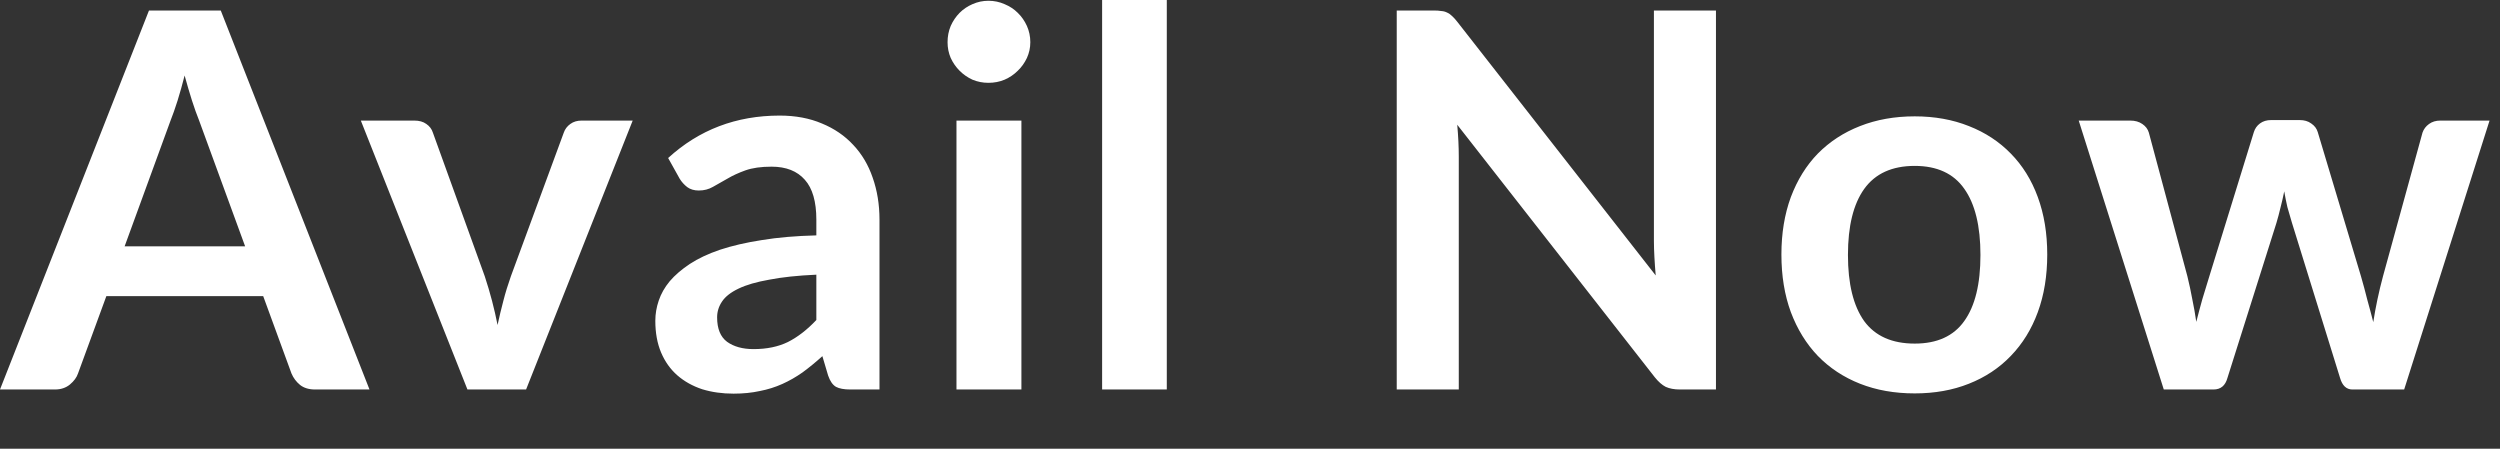 <?xml version="1.0" encoding="utf-8"?>
<svg xmlns="http://www.w3.org/2000/svg" fill="none" height="100%" overflow="visible" preserveAspectRatio="none" style="display: block;" viewBox="0 0 39 7" width="100%">
<rect x="0" y="0" width="39" height="7" fill="#333333" stroke="none"/>
<path d="M3.824 3.843L3.105 1.877C3.069 1.789 3.033 1.686 2.994 1.566C2.956 1.446 2.918 1.317 2.88 1.178C2.845 1.317 2.808 1.447 2.77 1.57C2.732 1.69 2.695 1.795 2.659 1.885L1.944 3.843H3.824ZM5.764 6.076H4.914C4.819 6.076 4.741 6.052 4.682 6.006C4.622 5.957 4.577 5.897 4.547 5.826L4.106 4.62H1.659L1.217 5.826C1.196 5.889 1.153 5.946 1.091 5.998C1.028 6.05 0.95 6.076 0.858 6.076H0L2.324 0.164H3.444L5.764 6.076ZM9.87 1.881L8.207 6.076H7.292L5.629 1.881H6.463C6.539 1.881 6.602 1.898 6.651 1.934C6.702 1.969 6.736 2.014 6.753 2.069L7.562 4.309C7.605 4.44 7.643 4.568 7.676 4.694C7.709 4.819 7.737 4.944 7.762 5.07C7.789 4.944 7.819 4.819 7.852 4.694C7.884 4.568 7.924 4.44 7.97 4.309L8.795 2.069C8.814 2.014 8.848 1.969 8.897 1.934C8.946 1.898 9.005 1.881 9.073 1.881H9.87ZM12.735 4.285C12.444 4.298 12.199 4.324 12 4.363C11.801 4.398 11.642 4.444 11.522 4.502C11.402 4.559 11.316 4.626 11.265 4.702C11.213 4.778 11.187 4.861 11.187 4.951C11.187 5.128 11.239 5.255 11.342 5.332C11.448 5.408 11.586 5.446 11.755 5.446C11.962 5.446 12.14 5.409 12.29 5.336C12.443 5.259 12.591 5.145 12.735 4.992V4.285ZM10.423 2.465C10.905 2.024 11.485 1.803 12.163 1.803C12.409 1.803 12.628 1.844 12.821 1.926C13.014 2.005 13.178 2.117 13.311 2.261C13.445 2.403 13.546 2.573 13.614 2.772C13.684 2.971 13.72 3.189 13.72 3.426V6.076H13.262C13.167 6.076 13.093 6.062 13.042 6.035C12.99 6.005 12.949 5.946 12.919 5.859L12.829 5.556C12.723 5.652 12.62 5.736 12.519 5.81C12.418 5.881 12.313 5.941 12.204 5.99C12.095 6.039 11.978 6.076 11.853 6.1C11.73 6.127 11.594 6.141 11.444 6.141C11.267 6.141 11.104 6.118 10.954 6.072C10.804 6.022 10.675 5.95 10.566 5.855C10.457 5.759 10.373 5.641 10.313 5.499C10.253 5.357 10.223 5.192 10.223 5.004C10.223 4.898 10.241 4.793 10.276 4.69C10.312 4.583 10.369 4.482 10.448 4.387C10.529 4.292 10.634 4.202 10.762 4.117C10.89 4.033 11.047 3.959 11.232 3.896C11.42 3.834 11.638 3.783 11.886 3.745C12.133 3.704 12.417 3.68 12.735 3.672V3.426C12.735 3.145 12.675 2.938 12.556 2.805C12.436 2.668 12.263 2.6 12.037 2.6C11.873 2.6 11.737 2.619 11.628 2.658C11.522 2.696 11.428 2.739 11.346 2.788C11.265 2.835 11.19 2.877 11.122 2.915C11.056 2.953 10.983 2.972 10.901 2.972C10.83 2.972 10.77 2.955 10.721 2.919C10.672 2.881 10.633 2.837 10.603 2.788L10.423 2.465ZM15.934 1.881V6.076H14.921V1.881H15.934ZM16.073 0.658C16.073 0.745 16.055 0.827 16.02 0.904C15.984 0.98 15.937 1.047 15.877 1.104C15.82 1.161 15.752 1.208 15.672 1.243C15.594 1.276 15.509 1.292 15.419 1.292C15.332 1.292 15.249 1.276 15.17 1.243C15.094 1.208 15.027 1.161 14.97 1.104C14.913 1.047 14.866 0.98 14.831 0.904C14.798 0.827 14.782 0.745 14.782 0.658C14.782 0.568 14.798 0.484 14.831 0.405C14.866 0.326 14.913 0.258 14.97 0.2C15.027 0.143 15.094 0.098 15.17 0.065C15.249 0.03 15.332 0.012 15.419 0.012C15.509 0.012 15.594 0.03 15.672 0.065C15.752 0.098 15.82 0.143 15.877 0.2C15.937 0.258 15.984 0.326 16.02 0.405C16.055 0.484 16.073 0.568 16.073 0.658ZM18.202 0V6.076H17.193V0H18.202ZM26.769 0.164V6.076H26.205C26.118 6.076 26.045 6.062 25.985 6.035C25.927 6.005 25.872 5.956 25.817 5.888L22.733 1.946C22.749 2.126 22.757 2.292 22.757 2.445V6.076H21.789V0.164H22.365C22.412 0.164 22.451 0.166 22.484 0.172C22.519 0.174 22.549 0.183 22.574 0.196C22.601 0.207 22.627 0.225 22.651 0.249C22.676 0.271 22.703 0.301 22.733 0.339L25.829 4.297C25.821 4.202 25.814 4.108 25.809 4.015C25.804 3.922 25.801 3.836 25.801 3.757V0.164H26.769ZM29.87 1.815C30.18 1.815 30.462 1.866 30.715 1.967C30.971 2.067 31.189 2.211 31.369 2.396C31.551 2.581 31.692 2.807 31.79 3.075C31.888 3.342 31.937 3.64 31.937 3.97C31.937 4.303 31.888 4.602 31.79 4.869C31.692 5.137 31.551 5.364 31.369 5.552C31.189 5.74 30.971 5.885 30.715 5.986C30.462 6.087 30.18 6.137 29.87 6.137C29.556 6.137 29.272 6.087 29.016 5.986C28.76 5.885 28.541 5.74 28.358 5.552C28.178 5.364 28.038 5.137 27.937 4.869C27.839 4.602 27.79 4.303 27.79 3.97C27.79 3.64 27.839 3.342 27.937 3.075C28.038 2.807 28.178 2.581 28.358 2.396C28.541 2.211 28.76 2.067 29.016 1.967C29.272 1.866 29.556 1.815 29.87 1.815ZM29.87 5.36C30.218 5.36 30.476 5.243 30.642 5.009C30.811 4.774 30.895 4.431 30.895 3.978C30.895 3.526 30.811 3.181 30.642 2.944C30.476 2.707 30.218 2.588 29.87 2.588C29.516 2.588 29.253 2.708 29.081 2.948C28.912 3.185 28.828 3.528 28.828 3.978C28.828 4.428 28.912 4.771 29.081 5.009C29.253 5.243 29.516 5.36 29.87 5.36ZM38.837 1.881L37.505 6.076H36.697C36.604 6.076 36.54 6.016 36.505 5.896L35.753 3.471C35.728 3.389 35.705 3.309 35.683 3.23C35.664 3.148 35.648 3.066 35.634 2.985C35.618 3.066 35.599 3.15 35.577 3.234C35.558 3.316 35.536 3.398 35.512 3.479L34.748 5.896C34.715 6.016 34.643 6.076 34.531 6.076H33.755L32.428 1.881H33.232C33.306 1.881 33.368 1.898 33.42 1.934C33.472 1.969 33.506 2.014 33.522 2.069L34.123 4.309C34.153 4.432 34.179 4.552 34.2 4.669C34.225 4.786 34.245 4.904 34.262 5.021C34.292 4.904 34.323 4.786 34.356 4.669C34.391 4.552 34.428 4.432 34.466 4.309L35.16 2.061C35.177 2.006 35.208 1.961 35.255 1.926C35.303 1.89 35.362 1.873 35.43 1.873H35.875C35.946 1.873 36.006 1.89 36.055 1.926C36.107 1.961 36.141 2.006 36.157 2.061L36.831 4.309C36.867 4.432 36.899 4.553 36.929 4.673C36.962 4.79 36.993 4.908 37.023 5.025C37.059 4.793 37.109 4.555 37.175 4.309L37.791 2.069C37.81 2.014 37.844 1.969 37.893 1.934C37.943 1.898 38.001 1.881 38.069 1.881H38.837Z" fill="white" id="Vector"/>
</svg>